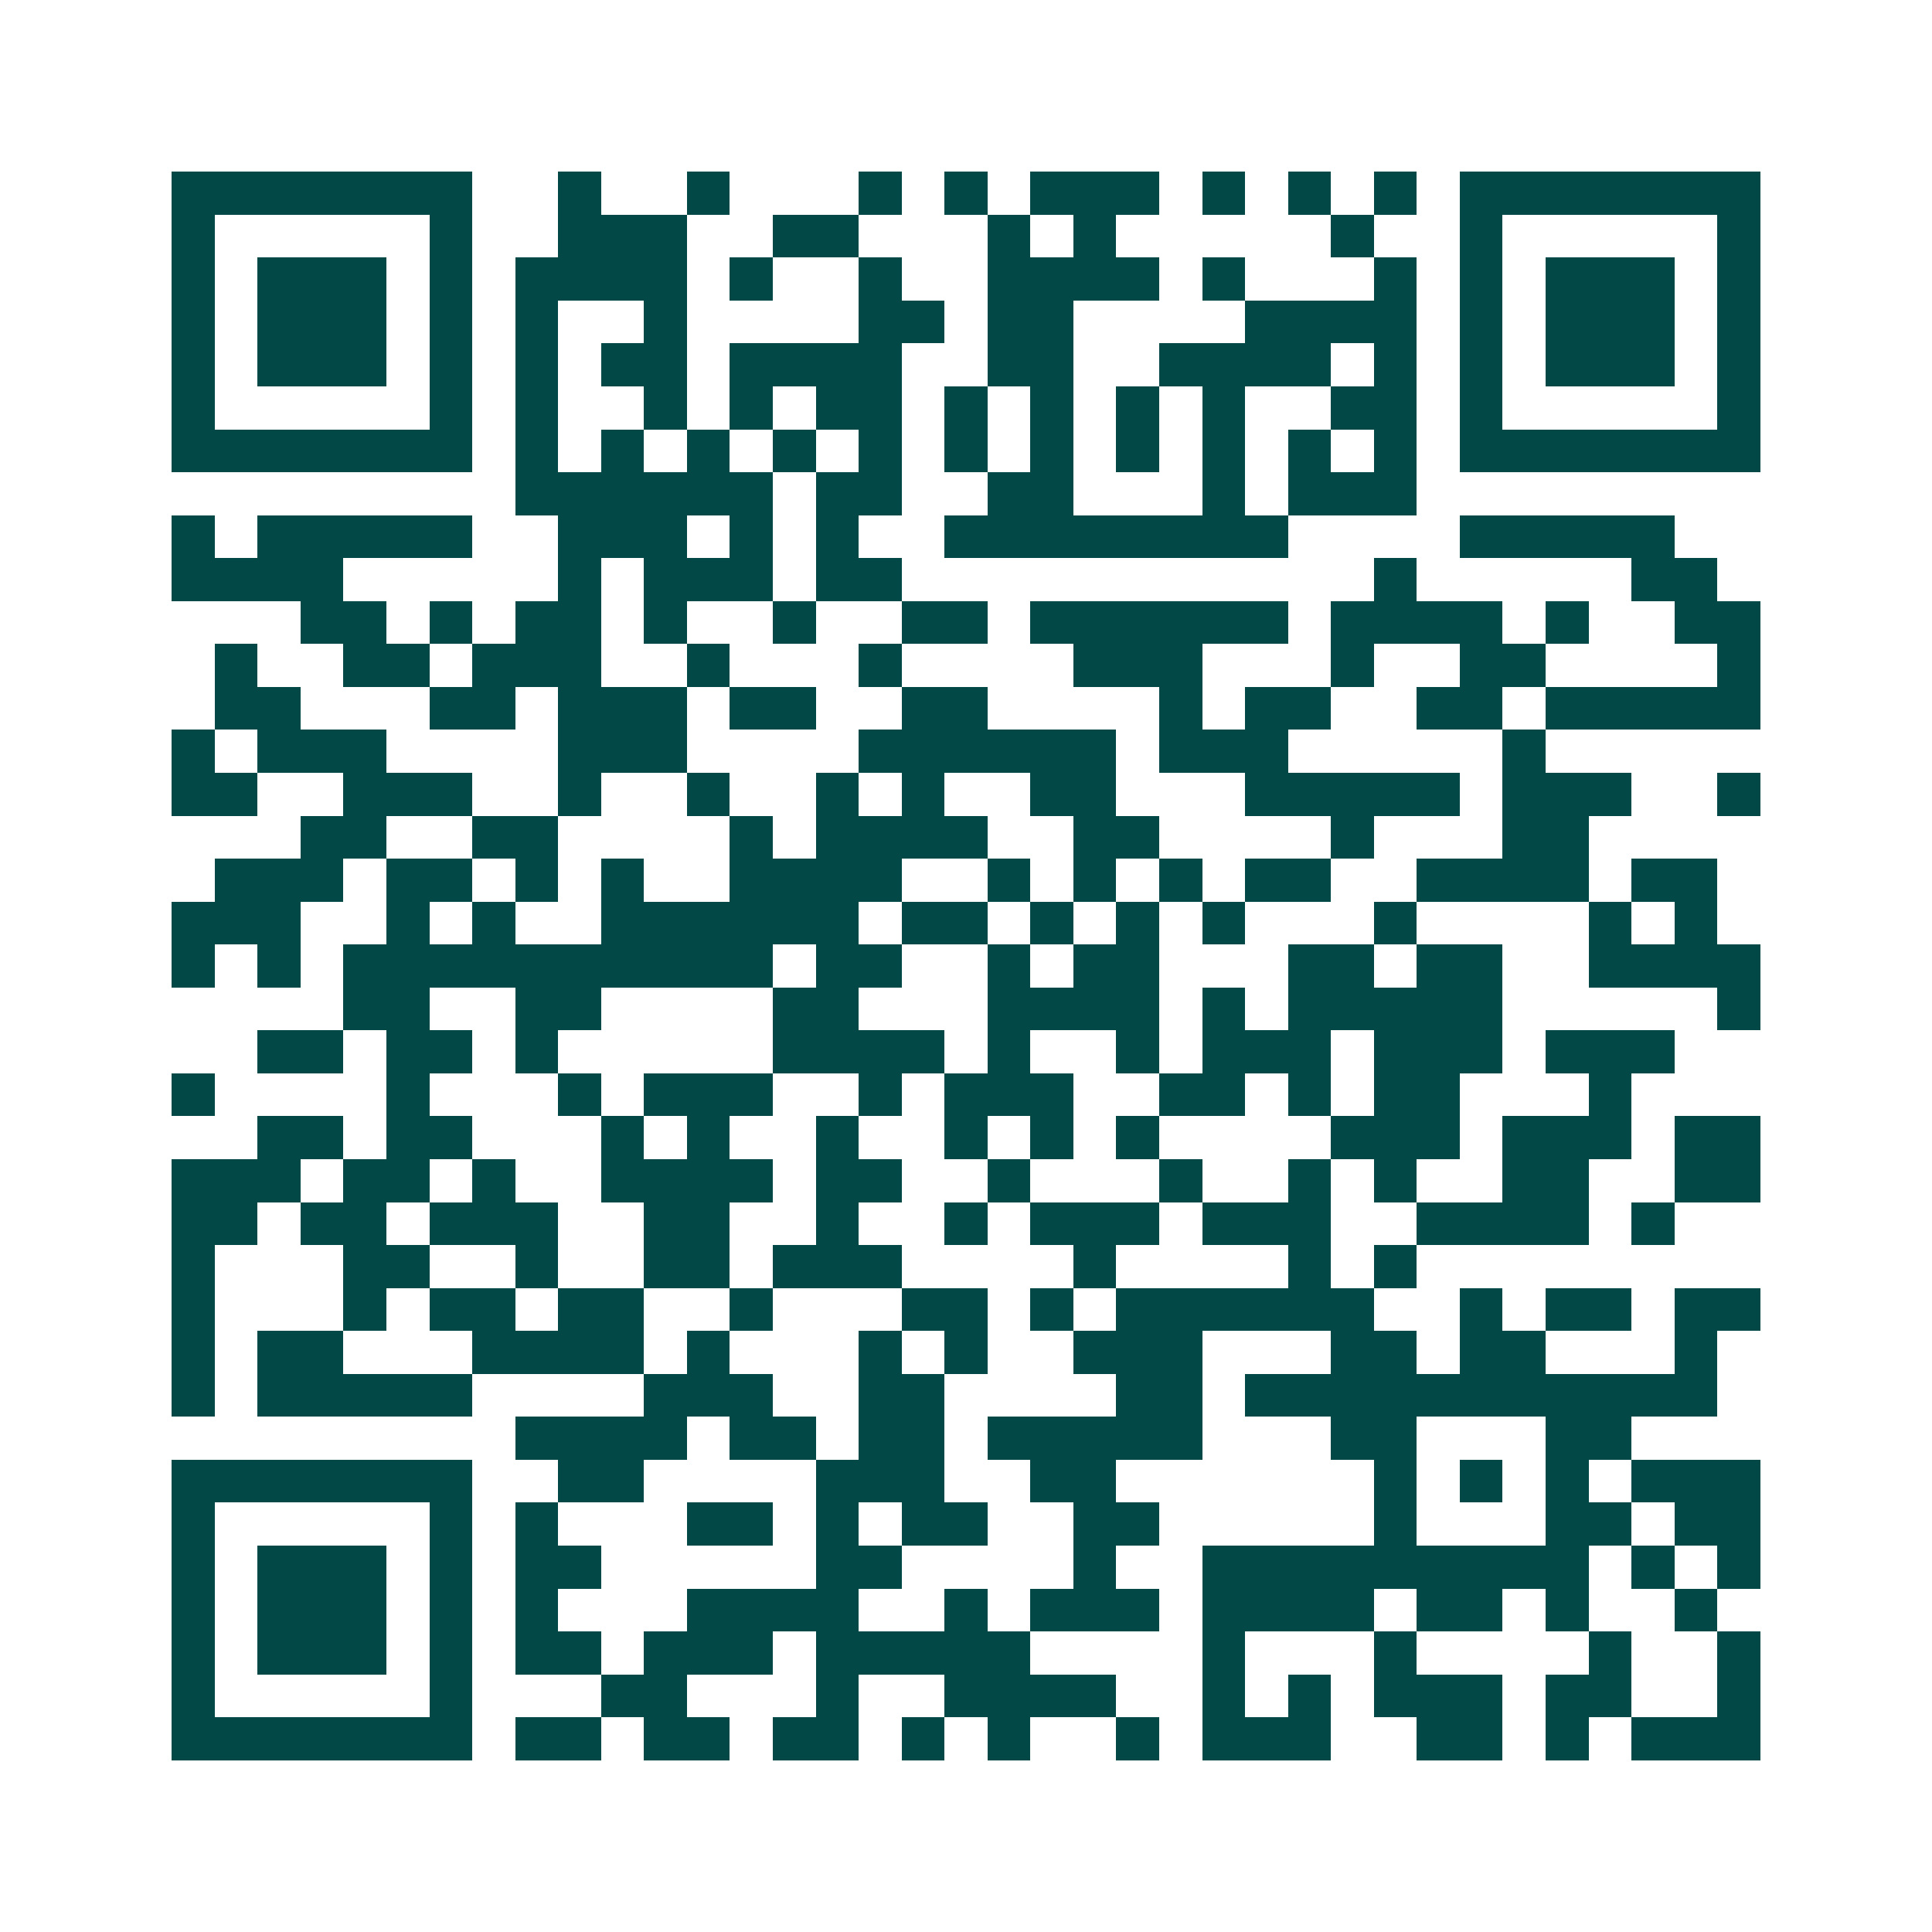 <svg xmlns="http://www.w3.org/2000/svg" width="200" height="200" viewBox="0 0 45 45" shape-rendering="crispEdges"><path fill="#ffffff" d="M0 0h45v45H0z"/><path stroke="#014847" d="M4 4.5h7m2 0h1m2 0h1m3 0h1m1 0h1m1 0h3m1 0h1m1 0h1m1 0h1m1 0h7M4 5.5h1m5 0h1m2 0h3m2 0h2m3 0h1m1 0h1m5 0h1m2 0h1m5 0h1M4 6.5h1m1 0h3m1 0h1m1 0h4m1 0h1m2 0h1m2 0h4m1 0h1m3 0h1m1 0h1m1 0h3m1 0h1M4 7.5h1m1 0h3m1 0h1m1 0h1m2 0h1m4 0h2m1 0h2m4 0h4m1 0h1m1 0h3m1 0h1M4 8.5h1m1 0h3m1 0h1m1 0h1m1 0h2m1 0h4m2 0h2m2 0h4m1 0h1m1 0h1m1 0h3m1 0h1M4 9.5h1m5 0h1m1 0h1m2 0h1m1 0h1m1 0h2m1 0h1m1 0h1m1 0h1m1 0h1m2 0h2m1 0h1m5 0h1M4 10.5h7m1 0h1m1 0h1m1 0h1m1 0h1m1 0h1m1 0h1m1 0h1m1 0h1m1 0h1m1 0h1m1 0h1m1 0h7M12 11.5h6m1 0h2m2 0h2m3 0h1m1 0h3M4 12.5h1m1 0h5m2 0h3m1 0h1m1 0h1m2 0h8m4 0h5M4 13.5h4m5 0h1m1 0h3m1 0h2m11 0h1m5 0h2M7 14.5h2m1 0h1m1 0h2m1 0h1m2 0h1m2 0h2m1 0h6m1 0h4m1 0h1m2 0h2M5 15.5h1m2 0h2m1 0h3m2 0h1m3 0h1m4 0h3m3 0h1m2 0h2m4 0h1M5 16.5h2m3 0h2m1 0h3m1 0h2m2 0h2m4 0h1m1 0h2m2 0h2m1 0h5M4 17.5h1m1 0h3m4 0h3m4 0h6m1 0h3m5 0h1M4 18.5h2m2 0h3m2 0h1m2 0h1m2 0h1m1 0h1m2 0h2m3 0h5m1 0h3m2 0h1M7 19.5h2m2 0h2m4 0h1m1 0h4m2 0h2m4 0h1m3 0h2M5 20.5h3m1 0h2m1 0h1m1 0h1m2 0h4m2 0h1m1 0h1m1 0h1m1 0h2m2 0h4m1 0h2M4 21.5h3m2 0h1m1 0h1m2 0h6m1 0h2m1 0h1m1 0h1m1 0h1m3 0h1m4 0h1m1 0h1M4 22.5h1m1 0h1m1 0h10m1 0h2m2 0h1m1 0h2m3 0h2m1 0h2m2 0h4M8 23.5h2m2 0h2m4 0h2m3 0h4m1 0h1m1 0h5m5 0h1M6 24.5h2m1 0h2m1 0h1m5 0h4m1 0h1m2 0h1m1 0h3m1 0h3m1 0h3M4 25.5h1m4 0h1m3 0h1m1 0h3m2 0h1m1 0h3m2 0h2m1 0h1m1 0h2m3 0h1M6 26.5h2m1 0h2m3 0h1m1 0h1m2 0h1m2 0h1m1 0h1m1 0h1m4 0h3m1 0h3m1 0h2M4 27.5h3m1 0h2m1 0h1m2 0h4m1 0h2m2 0h1m3 0h1m2 0h1m1 0h1m2 0h2m2 0h2M4 28.5h2m1 0h2m1 0h3m2 0h2m2 0h1m2 0h1m1 0h3m1 0h3m2 0h4m1 0h1M4 29.5h1m3 0h2m2 0h1m2 0h2m1 0h3m4 0h1m4 0h1m1 0h1M4 30.5h1m3 0h1m1 0h2m1 0h2m2 0h1m3 0h2m1 0h1m1 0h6m2 0h1m1 0h2m1 0h2M4 31.5h1m1 0h2m3 0h4m1 0h1m3 0h1m1 0h1m2 0h3m3 0h2m1 0h2m3 0h1M4 32.5h1m1 0h5m4 0h3m2 0h2m4 0h2m1 0h11M12 33.5h4m1 0h2m1 0h2m1 0h5m3 0h2m3 0h2M4 34.5h7m2 0h2m4 0h3m2 0h2m6 0h1m1 0h1m1 0h1m1 0h3M4 35.5h1m5 0h1m1 0h1m3 0h2m1 0h1m1 0h2m2 0h2m5 0h1m3 0h2m1 0h2M4 36.5h1m1 0h3m1 0h1m1 0h2m5 0h2m4 0h1m2 0h9m1 0h1m1 0h1M4 37.5h1m1 0h3m1 0h1m1 0h1m3 0h4m2 0h1m1 0h3m1 0h4m1 0h2m1 0h1m2 0h1M4 38.5h1m1 0h3m1 0h1m1 0h2m1 0h3m1 0h5m4 0h1m3 0h1m4 0h1m2 0h1M4 39.5h1m5 0h1m3 0h2m3 0h1m2 0h4m2 0h1m1 0h1m1 0h3m1 0h2m2 0h1M4 40.5h7m1 0h2m1 0h2m1 0h2m1 0h1m1 0h1m2 0h1m1 0h3m2 0h2m1 0h1m1 0h3"/></svg>
